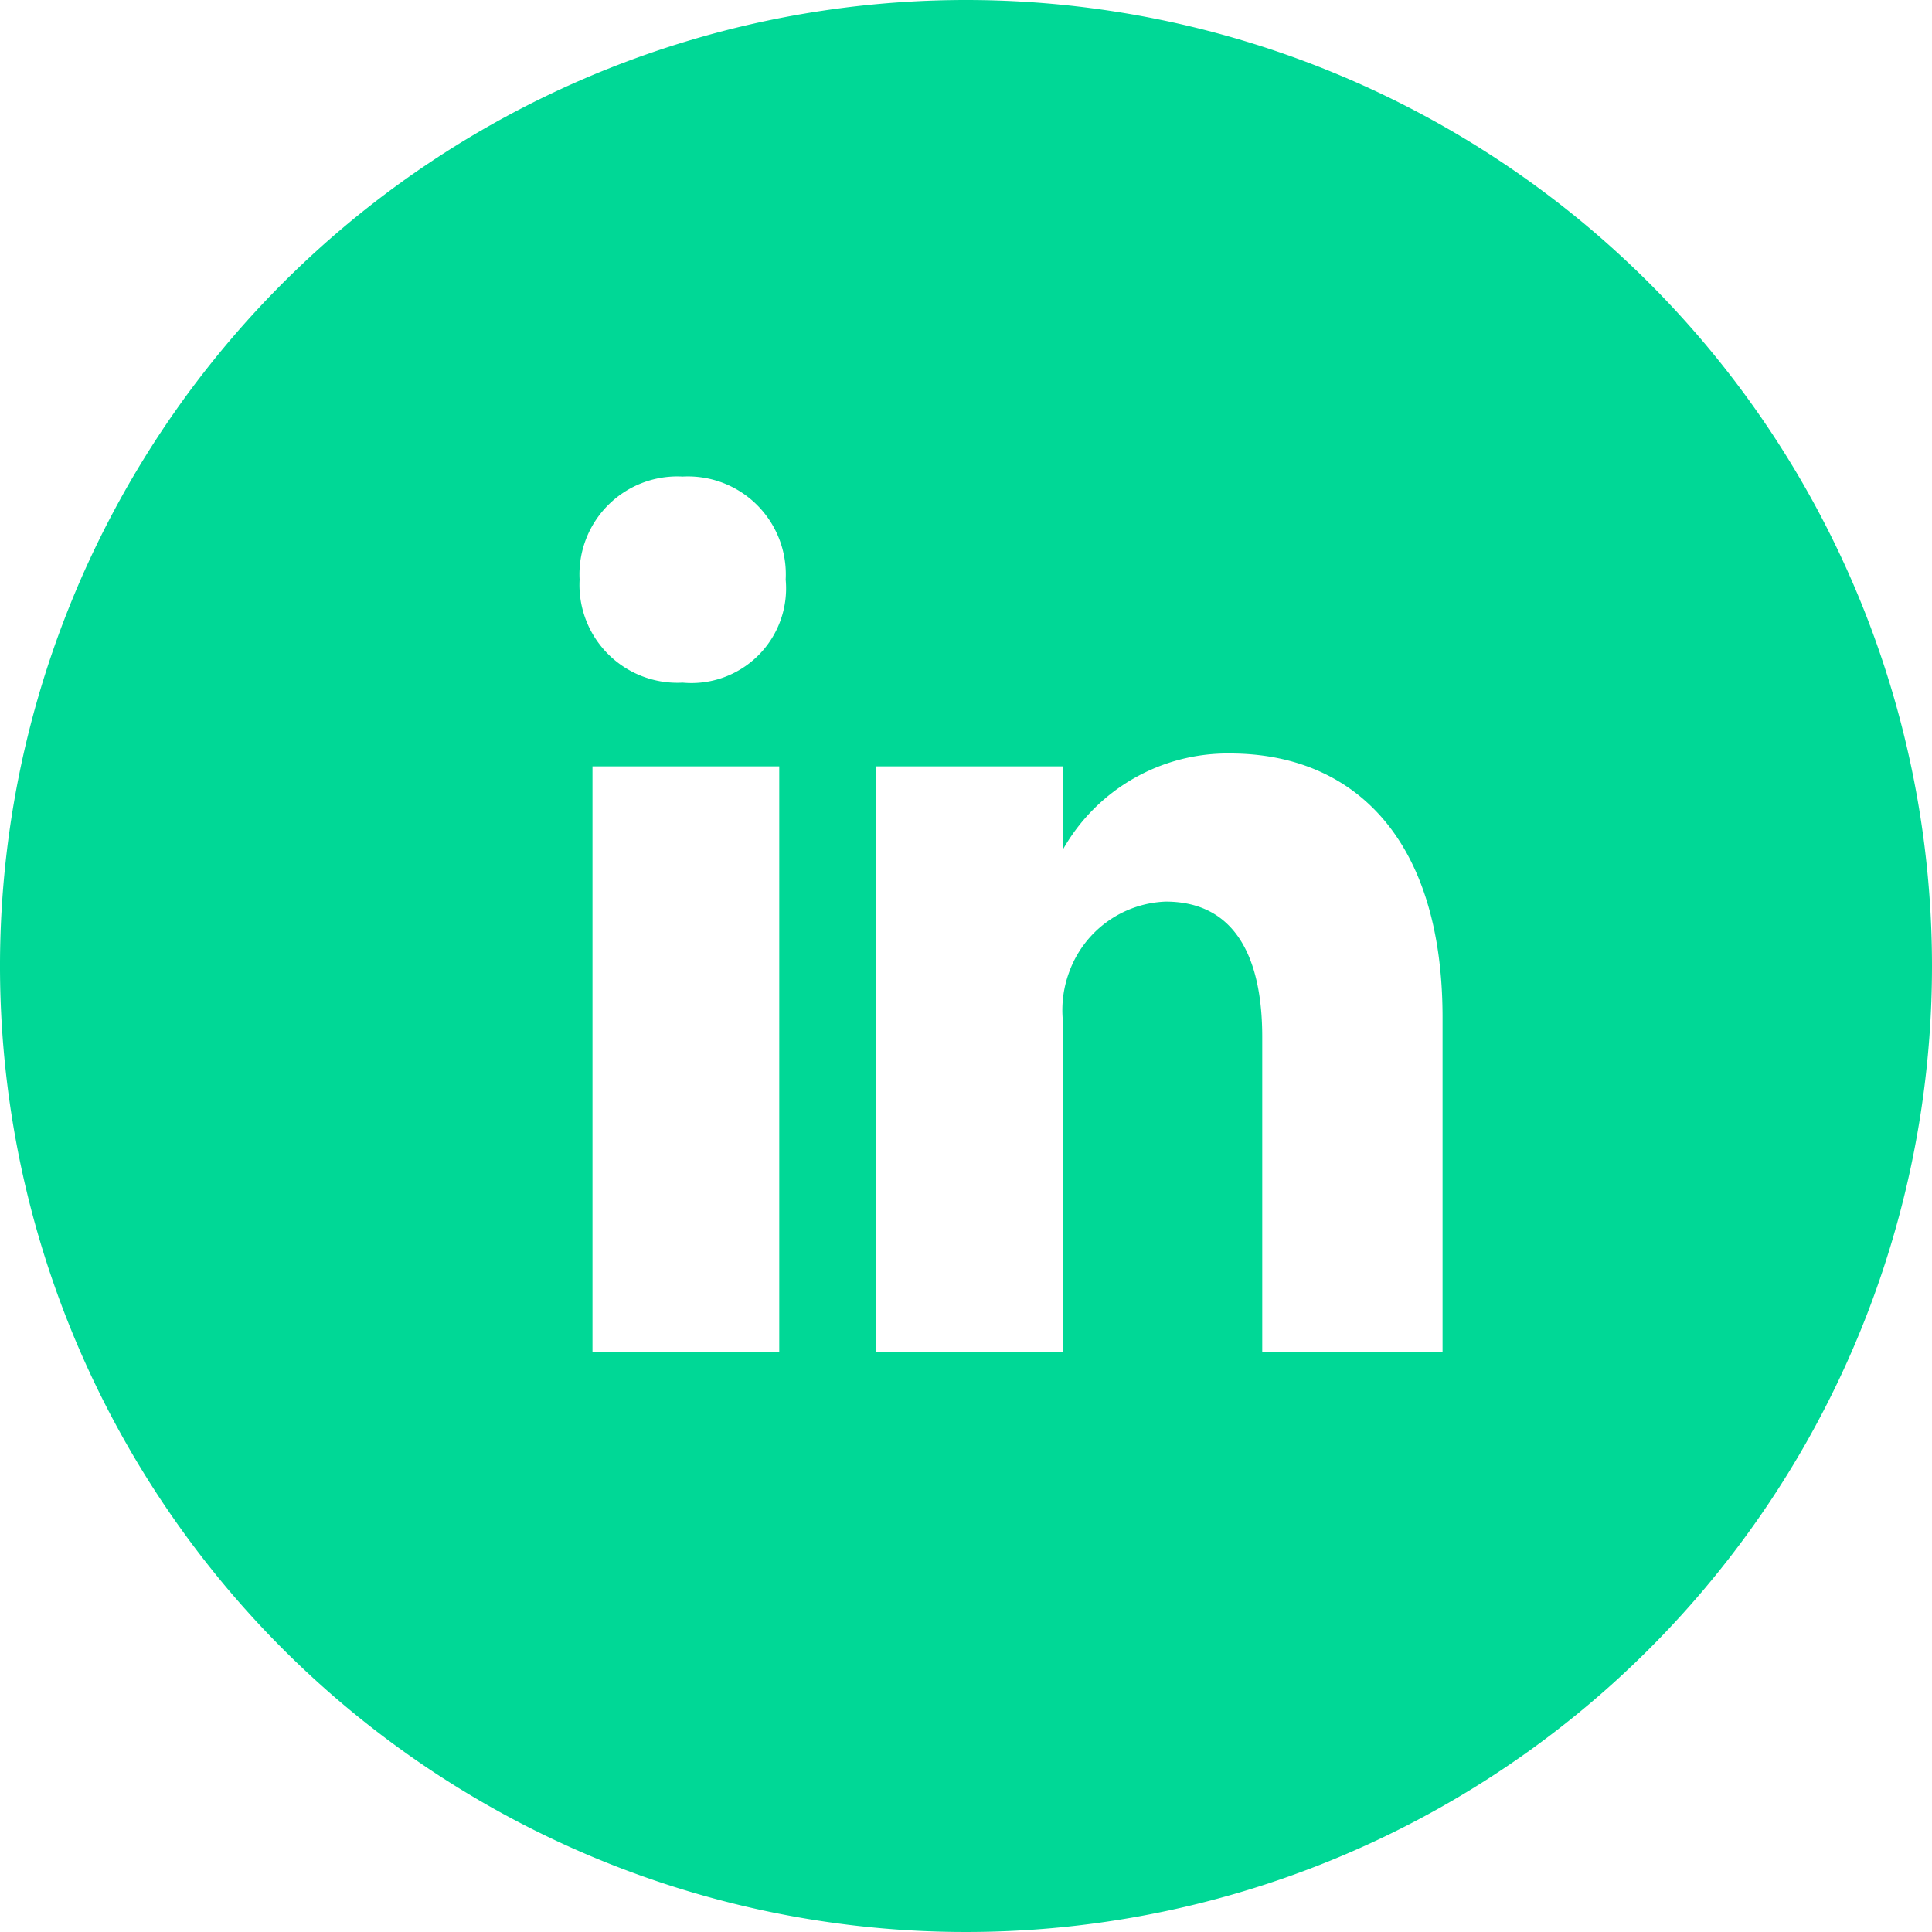 <svg xmlns="http://www.w3.org/2000/svg" width="30" height="30"><defs><style>.cls-1{fill:#00d896;}</style></defs><title>linkedin</title><path d="M15 0a15 15 0 1 0 15 15A15 15 0 0 0 15 0zm-2.9 21H9.2v-9.1h2.9zm-1.5-10.4A1.52 1.52 0 0 1 9 9a1.52 1.52 0 0 1 1.6-1.6A1.52 1.52 0 0 1 12.2 9a1.47 1.47 0 0 1-1.6 1.6zM22.5 21h-2.9v-4.9c0-1.2-.4-2.1-1.5-2.1a1.66 1.66 0 0 0-1.5 1.1 1.7 1.7 0 0 0-.1.7V21h-2.9v-9.1h2.9v1.3a2.94 2.94 0 0 1 2.6-1.5c1.9 0 3.3 1.3 3.3 4.1V21z" class="cls-1"/></svg>